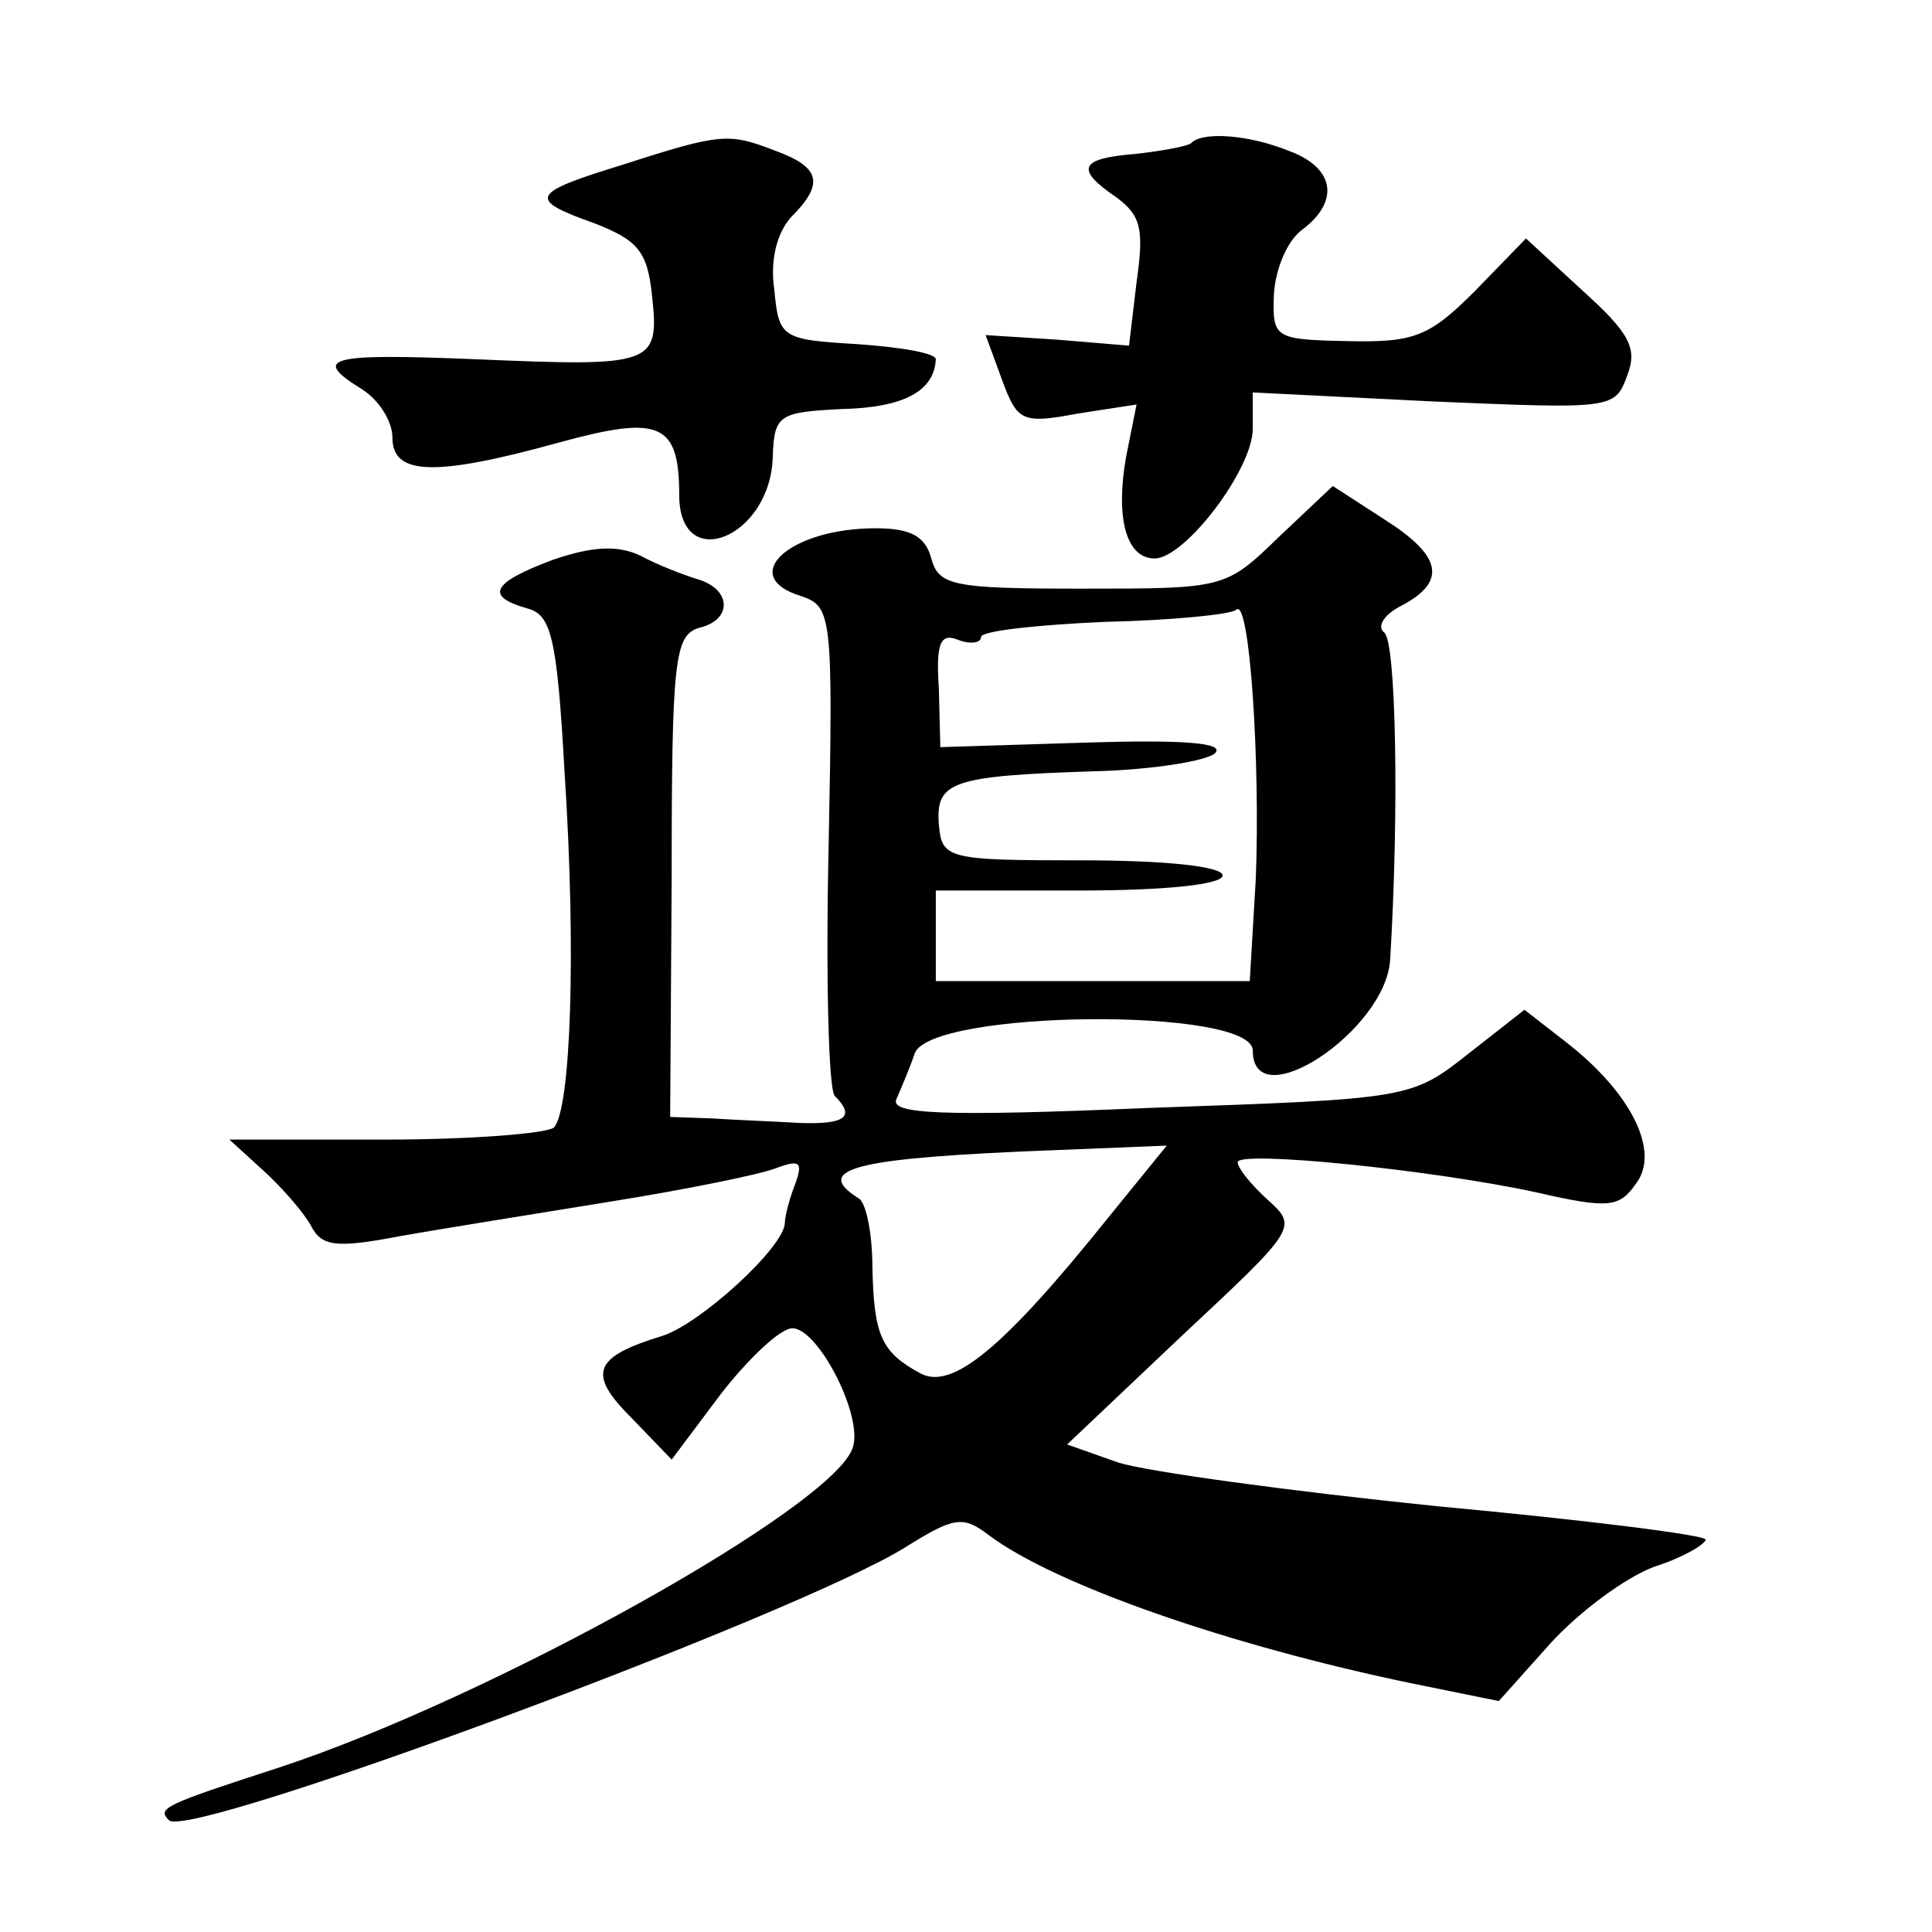 <?xml version="1.0" standalone="no"?>
<!DOCTYPE svg PUBLIC "-//W3C//DTD SVG 20010904//EN"
 "http://www.w3.org/TR/2001/REC-SVG-20010904/DTD/svg10.dtd">
<svg version="1.0" xmlns="http://www.w3.org/2000/svg"
 width="128pt" height="128pt" viewBox="0 0 128 128"
 preserveAspectRatio="xMidYMid meet">
<g transform="translate(0,128) scale(0.1,-0.1)"
fill="#0" stroke="none">
<path d="M413 1171 c-62 -19 -64 -23 -19 -39 28 -11 35 -18 38 -48 5 -46 1 -47
-117 -42 -98 4 -109 1 -75 -20 11 -7 20 -21 20 -32 0 -25 28 -26 111 -3 66 18 79
13 79 -35 0 -53 61 -28 62 26 1 27 4 29 46 31 41 1 61 12 62 33 0 4 -23 8 -52 10
-50 3 -52 4 -55 36 -3 20 2 38 11 48 22 22 20 33 -10 44 -31 12 -36 12 -101 -9z
M789 1185 c-3 -2 -19 -5 -37 -7 -37 -3 -40 -10 -12 -29 16 -12 18 -21 13 -56 l-5
-42 -48 4 -47 3 11 -30 c10 -27 13 -29 50 -22 l39 6 -7 -35 c-7 -40 0 -67 19 -67
20 0 65 59 65 86 l0 24 120 -6 c118 -5 120 -5 128 17 7 18 2 28 -29 56 l-38 35
-34 -35 c-30 -30 -40 -34 -84 -33 -49 1 -50 2 -49 31 1 17 9 36 19 43 25 19 21
41 -9 52 -27 11 -58 13 -65 5z M847 924 c-35 -34 -36 -34 -130 -34 -86 0 -95 2
-100 20 -4 15 -14 20 -37 20 -57 0 -92 -32 -49 -45 20 -7 21 -12 18 -165 -2 -88
0 -162 4 -166 14 -14 7 -19 -23 -18 -16 1 -43 2 -58 3 l-28 1 1 159 c0 144 2 160
18 165 22 5 22 25 0 32 -10 3 -28 10 -39 16 -15 7 -32 6 -58 -3 -40 -15 -45 -24
-17 -32 16 -4 20 -18 25 -108 8 -122 4 -224 -7 -236 -5 -4 -55 -8 -112 -8 l-103
0 23 -21 c12 -11 26 -27 31 -36 7 -14 17 -15 59 -7 28 5 91 15 140 23 50 8 99 18
109 22 16 6 18 4 13 -10 -4 -10 -7 -22 -7 -26 0 -16 -56 -67 -81 -75 -46 -14 -50
-25 -21 -54 l27 -28 33 44 c18 23 39 43 47 43 17 0 47 -58 40 -79 -12 -39 -240
-166 -380 -212 -77 -25 -81 -27 -73 -35 14 -13 416 136 488 181 32 20 38 21 55
8 44 -33 159 -73 279 -98 l59 -12 34 38 c19 21 50 44 69 51 19 6 34 15 34 18 0
3 -80 13 -177 22 -98 10 -193 23 -212 29 l-34 12 76 72 c76 71 77 72 57 90 -11
10 -20 21 -20 25 0 8 129 -5 198 -20 48 -11 55 -10 66 6 16 21 -3 60 -47 94 l-27
21 -37 -29 c-38 -30 -39 -30 -211 -36 -140 -6 -173 -4 -168 6 3 7 9 21 12 30 10
29 224 31 224 2 0 -45 88 13 91 60 6 98 4 212 -4 217 -5 4 0 12 12 18 30 16 26
33 -12 57 l-34 22 -36 -34z m-15 -226 l-4 -68 -104 0 -104 0 0 30 0 30 95 0 c57
0 95 4 95 10 0 6 -38 10 -93 10 -90 0 -93 1 -95 24 -2 28 8 32 103 35 39 1 75 7
80 12 7 7 -22 9 -86 7 l-96 -3 -1 39 c-2 30 1 37 13 32 8 -3 15 -2 15 2 0 4 37
8 82 10 45 1 84 5 87 8 9 9 16 -102 13 -178z m-98 -225 c-69 -86 -103 -114 -124
-103 -26 14 -31 25 -32 70 0 22 -4 43 -9 46 -32 20 -1 27 130 32 l74 3 -39 -48z"/>
</g>
</svg>
